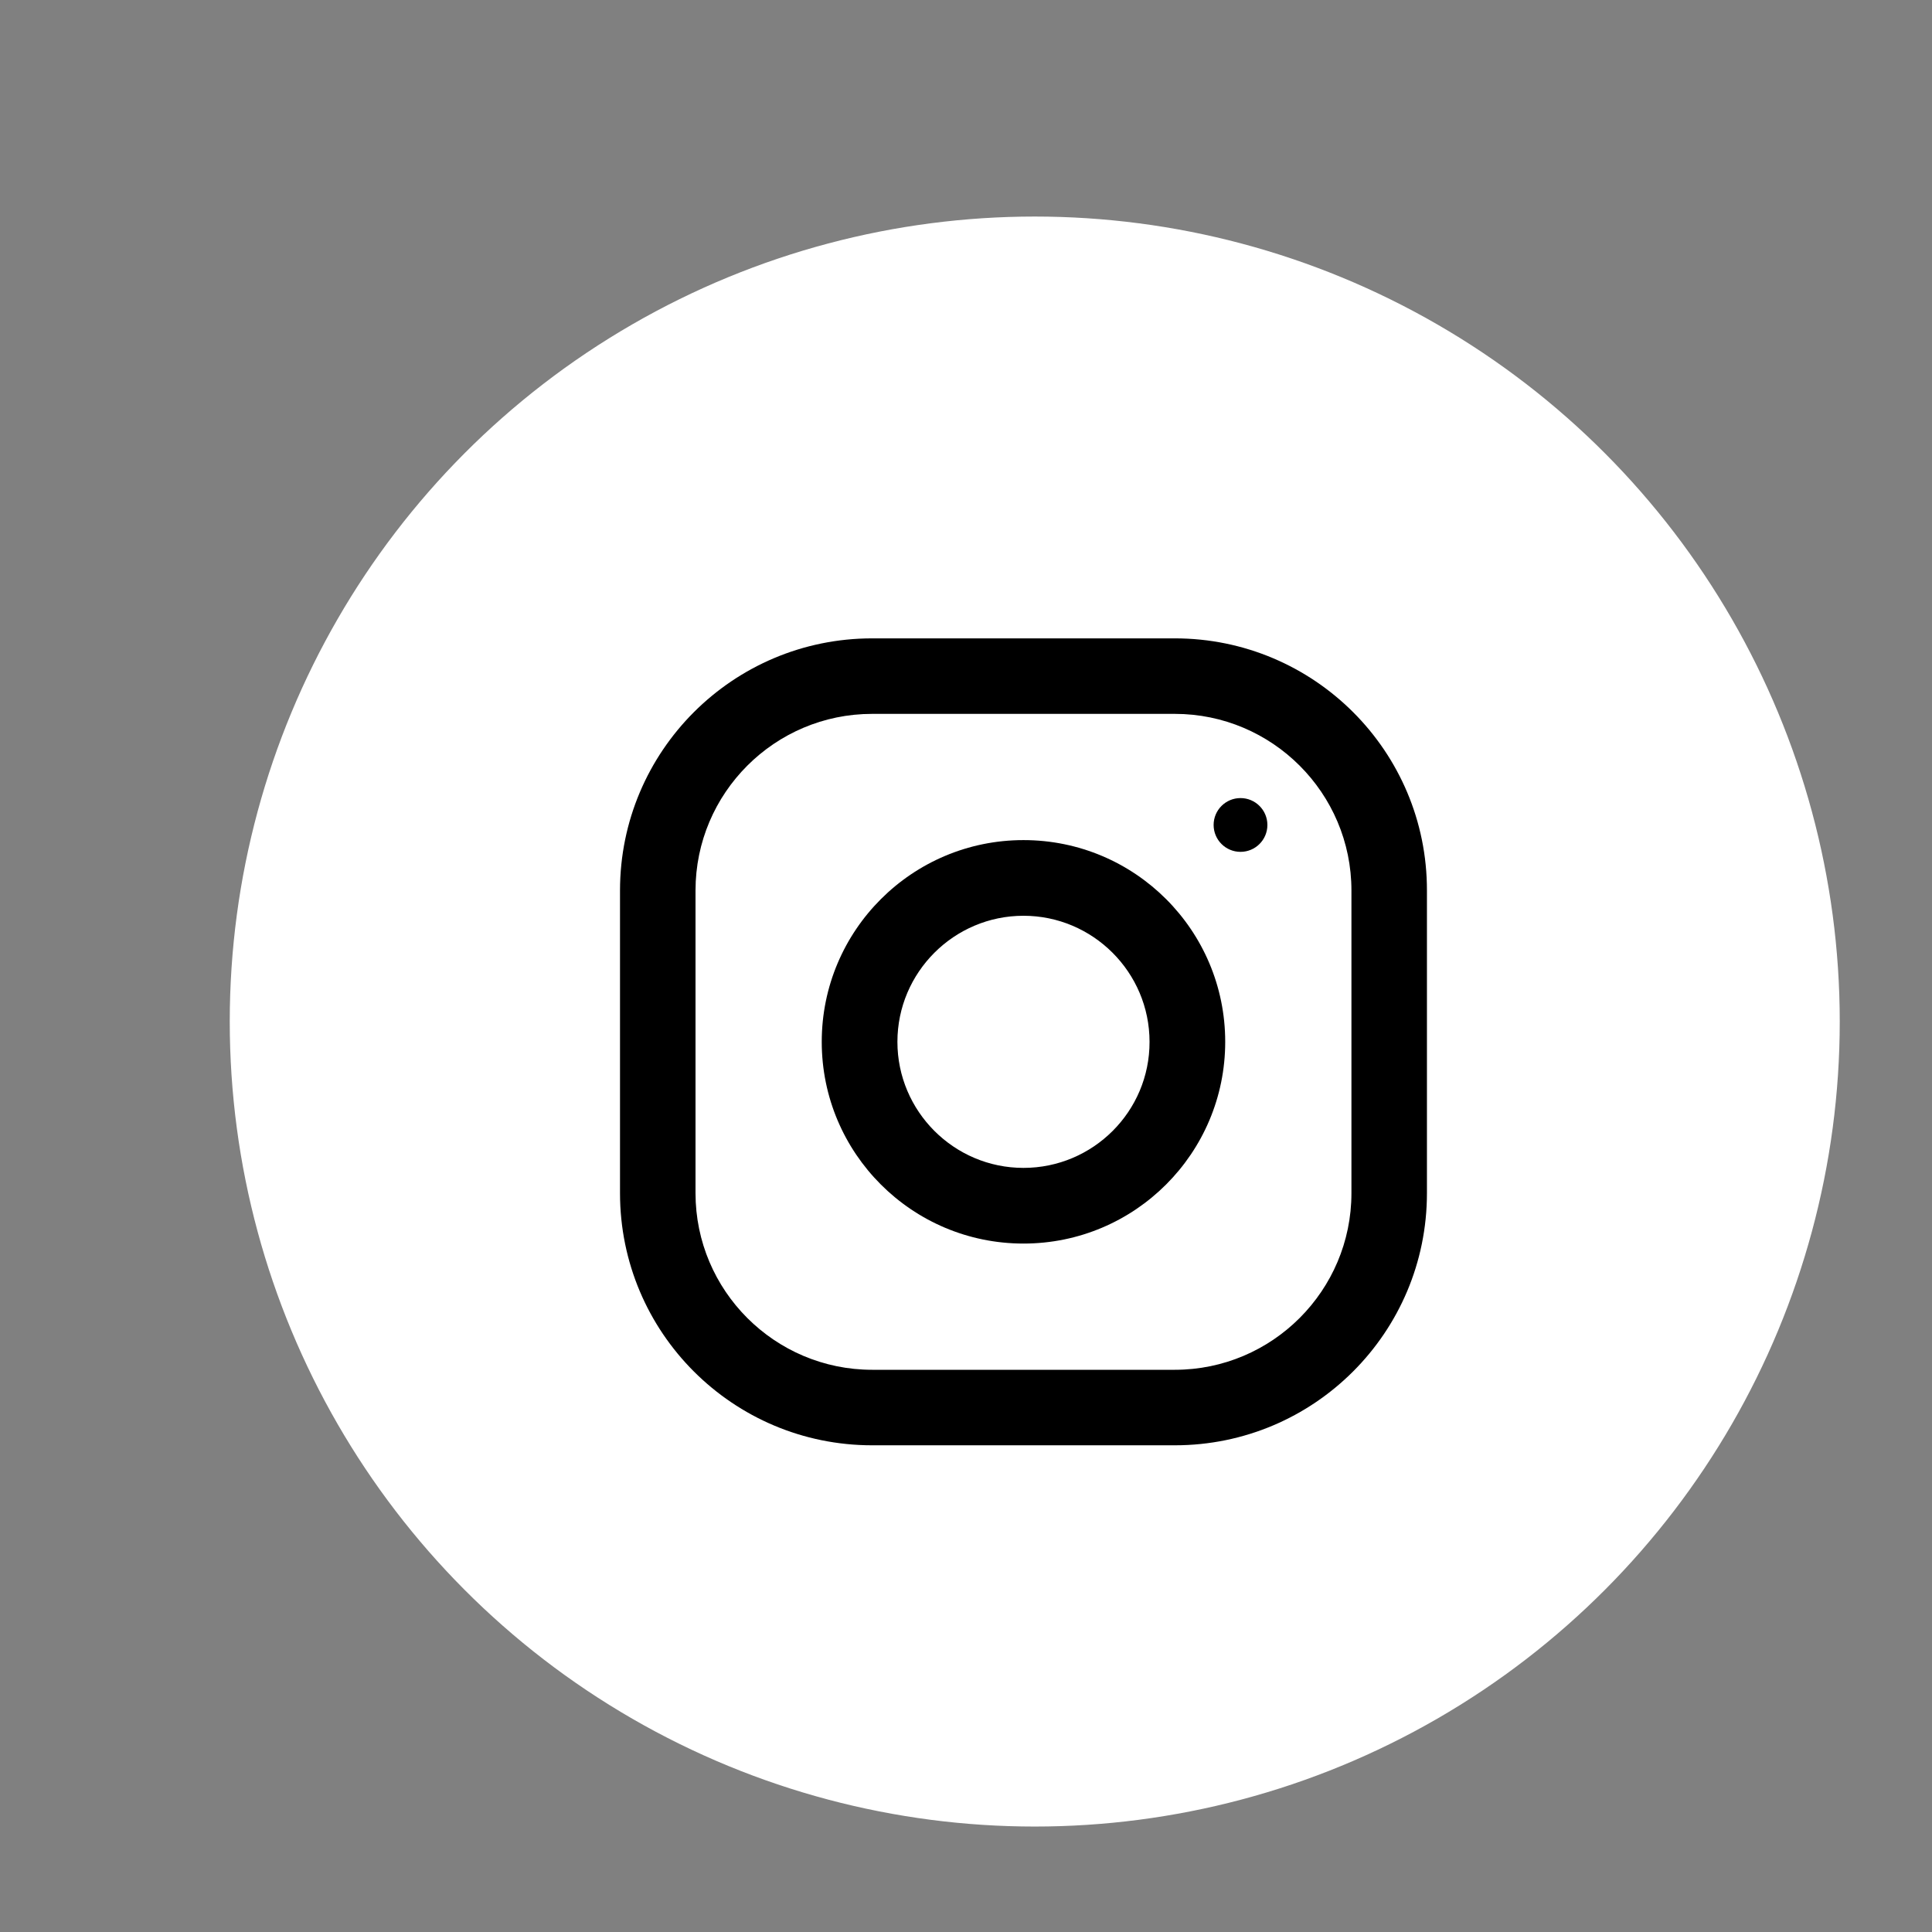 <?xml version="1.0" encoding="utf-8"?>
<!-- Generator: Adobe Illustrator 25.0.0, SVG Export Plug-In . SVG Version: 6.00 Build 0)  -->
<svg version="1.1" id="Layer_1" xmlns="http://www.w3.org/2000/svg" xmlns:xlink="http://www.w3.org/1999/xlink" x="0px" y="0px"
	 viewBox="0 0 120 120" style="enable-background:new 0 0 120 120;" xml:space="preserve">
<rect x="0" y="0" width="120" height="120" fill="#808080" stroke="none"/>
<style type="text/css">
	.st0{fill:#FFFFFF;}
	.st1{display:none;}
	.st2{display:inline;}
</style>
<circle class="st0" cx="64.27" cy="63.45" r="50"/>
<path id="f_1_" class="st1" d="M68.16,89.9V66.98h7.69L77,58.04h-8.85v-5.7c0-2.59,0.72-4.35,4.43-4.35l4.73,0V40
	c-0.82-0.11-3.62-0.35-6.89-0.35c-6.82,0-11.49,4.16-11.49,11.81v6.59h-7.71v8.94h7.71V89.9H68.16z"/>
<g class="st1">
	<g class="st2">
		<path d="M38.54,89.9h7.15c0.99,0,1.79-0.8,1.79-1.79V56.85c0-0.99-0.8-1.79-1.79-1.79h-7.15c-0.99,0-1.79,0.8-1.79,1.79v31.26
			C36.76,89.1,37.56,89.9,38.54,89.9z"/>
		<path d="M38.54,49.57h7.15c0.99,0,1.79-0.8,1.79-1.79v-6.35c0-0.99-0.8-1.79-1.79-1.79h-7.15c-0.99,0-1.79,0.8-1.79,1.79v6.35
			C36.76,48.77,37.56,49.57,38.54,49.57z"/>
		<path d="M89.08,58.69c-1.01-1.32-2.49-2.41-4.45-3.26c-1.96-0.85-4.12-1.28-6.49-1.28c-4.8,0-8.87,1.83-12.21,5.5
			c-0.66,0.73-1.15,0.57-1.15-0.42v-2.38c0-0.99-0.8-1.79-1.79-1.79h-6.39c-0.99,0-1.79,0.8-1.79,1.79v31.26
			c0,0.99,0.8,1.79,1.79,1.79h7.15c0.99,0,1.79-0.8,1.79-1.79V77.24c0-4.53,0.27-7.63,0.82-9.31c0.55-1.68,1.56-3.03,3.03-4.05
			c1.48-1.02,3.14-1.53,5-1.53c1.45,0,2.69,0.36,3.72,1.07c1.03,0.71,1.78,1.71,2.23,3c0.46,1.29,0.69,4.12,0.69,8.49v13.2
			c0,0.99,0.8,1.79,1.79,1.79h7.15c0.99,0,1.79-0.8,1.79-1.79v-17.7c0-3.13-0.2-5.53-0.59-7.21C90.79,61.52,90.09,60.02,89.08,58.69
			z"/>
	</g>
</g>
<g>
	<g>
		<path d="M72.97,39.65h-18.8c-8.65,0-15.66,7.01-15.66,15.66v18.8c0,8.65,7.01,15.66,15.66,15.66h18.8
			c8.65,0,15.66-7.01,15.66-15.66v-18.8C88.64,46.66,81.62,39.65,72.97,39.65z M83.94,74.11c0,6.05-4.92,10.97-10.97,10.97h-18.8
			c-6.05,0-10.97-4.92-10.97-10.97v-18.8c0-6.05,4.92-10.97,10.97-10.97h18.8c6.05,0,10.97,4.92,10.97,10.97V74.11z"/>
	</g>
</g>
<g>
	<g>
		<path d="M63.57,52.18c-6.92,0-12.53,5.61-12.53,12.53s5.61,12.53,12.53,12.53s12.53-5.61,12.53-12.53S70.5,52.18,63.57,52.18z
			 M63.57,72.54c-4.32,0-7.83-3.52-7.83-7.83c0-4.32,3.52-7.83,7.83-7.83s7.83,3.51,7.83,7.83C71.41,69.03,67.89,72.54,63.57,72.54z
			"/>
	</g>
</g>
<g>
	<g>
		<circle cx="77.05" cy="51.24" r="1.67"/>
	</g>
</g>
</svg>
